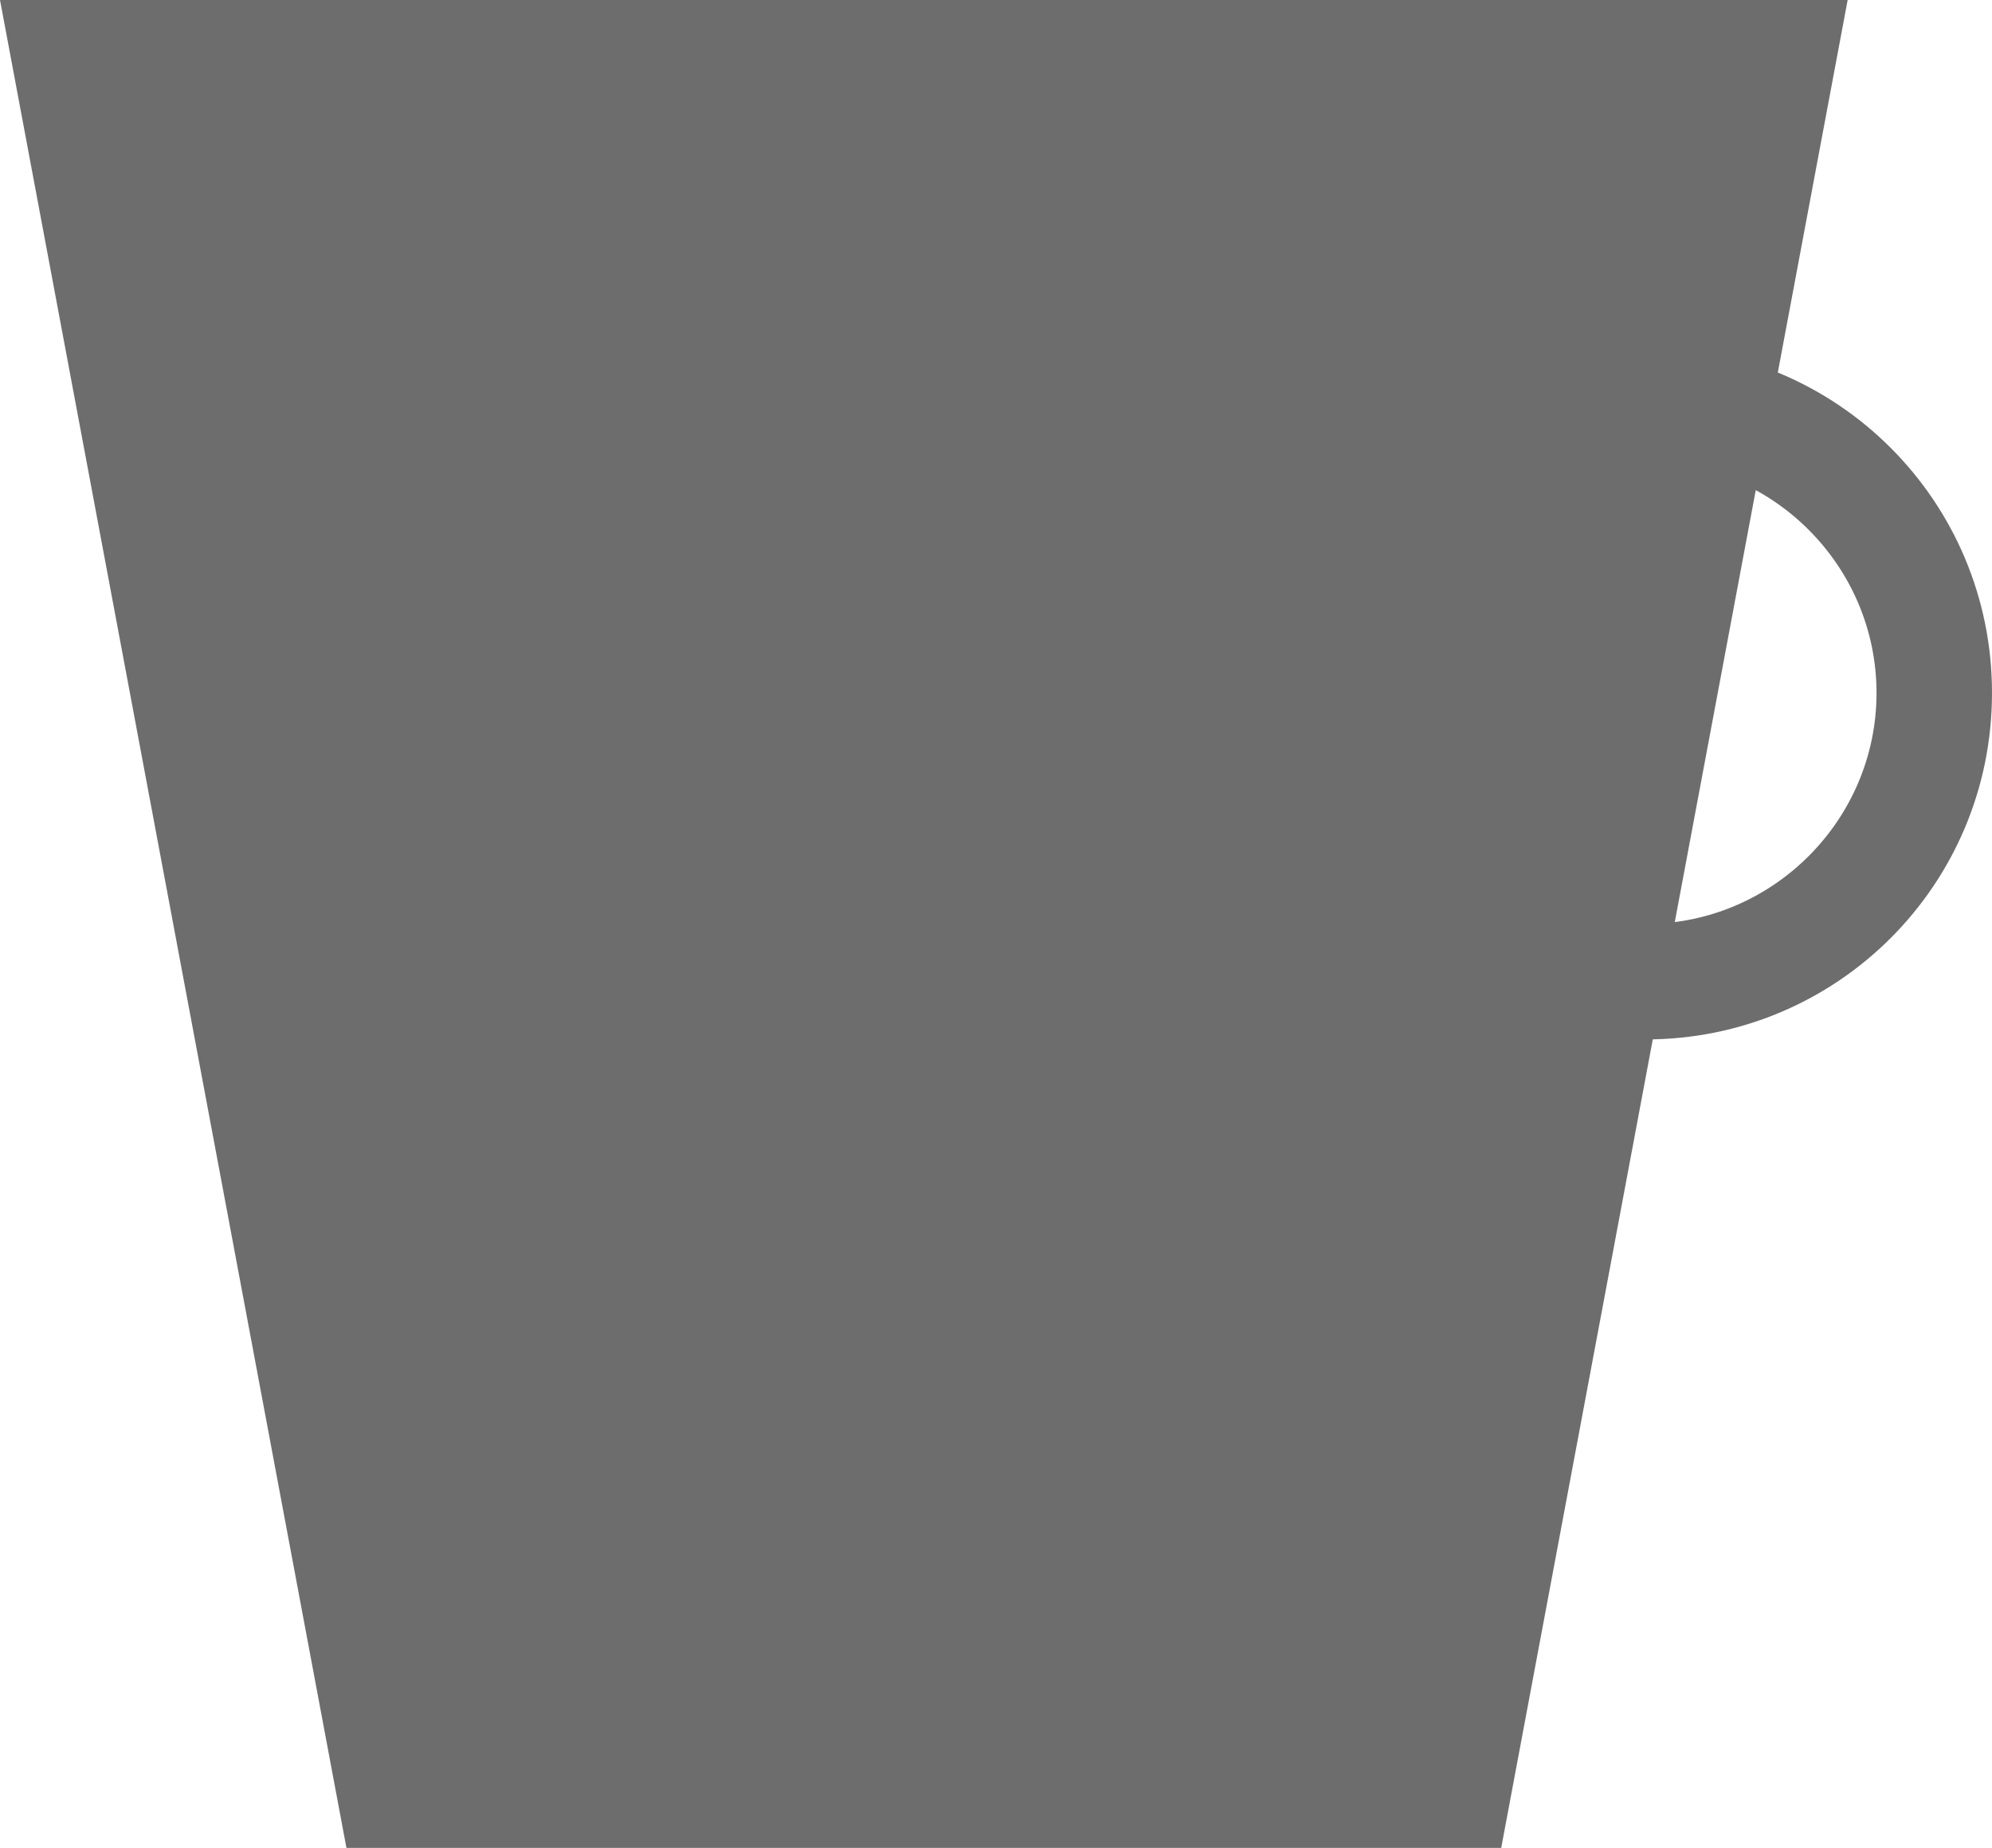 <?xml version="1.0" encoding="UTF-8"?> <svg xmlns="http://www.w3.org/2000/svg" id="_Слой_2" data-name="Слой 2" viewBox="0 0 17.25 16"><defs><style> .cls-1 { fill: #6d6d6d; stroke-width: 0px; } </style></defs><g id="_Слой_1-2" data-name="Слой 1"><g><polygon class="cls-1" points="8 0 0 0 3 16 8 16 13 16 16 0 8 0"></polygon><path class="cls-1" d="m14.25,8c-1.1,0-2-.9-2-2s.9-2,2-2,2,.9,2,2-.9,2-2,2Zm0-5c-1.66,0-3,1.34-3,3s1.34,3,3,3,3-1.34,3-3-1.34-3-3-3Z"></path><polygon class="cls-1" points="8 7 3.5 7 5.19 14 8 14 10.81 14 12.5 7 8 7"></polygon></g></g></svg> 